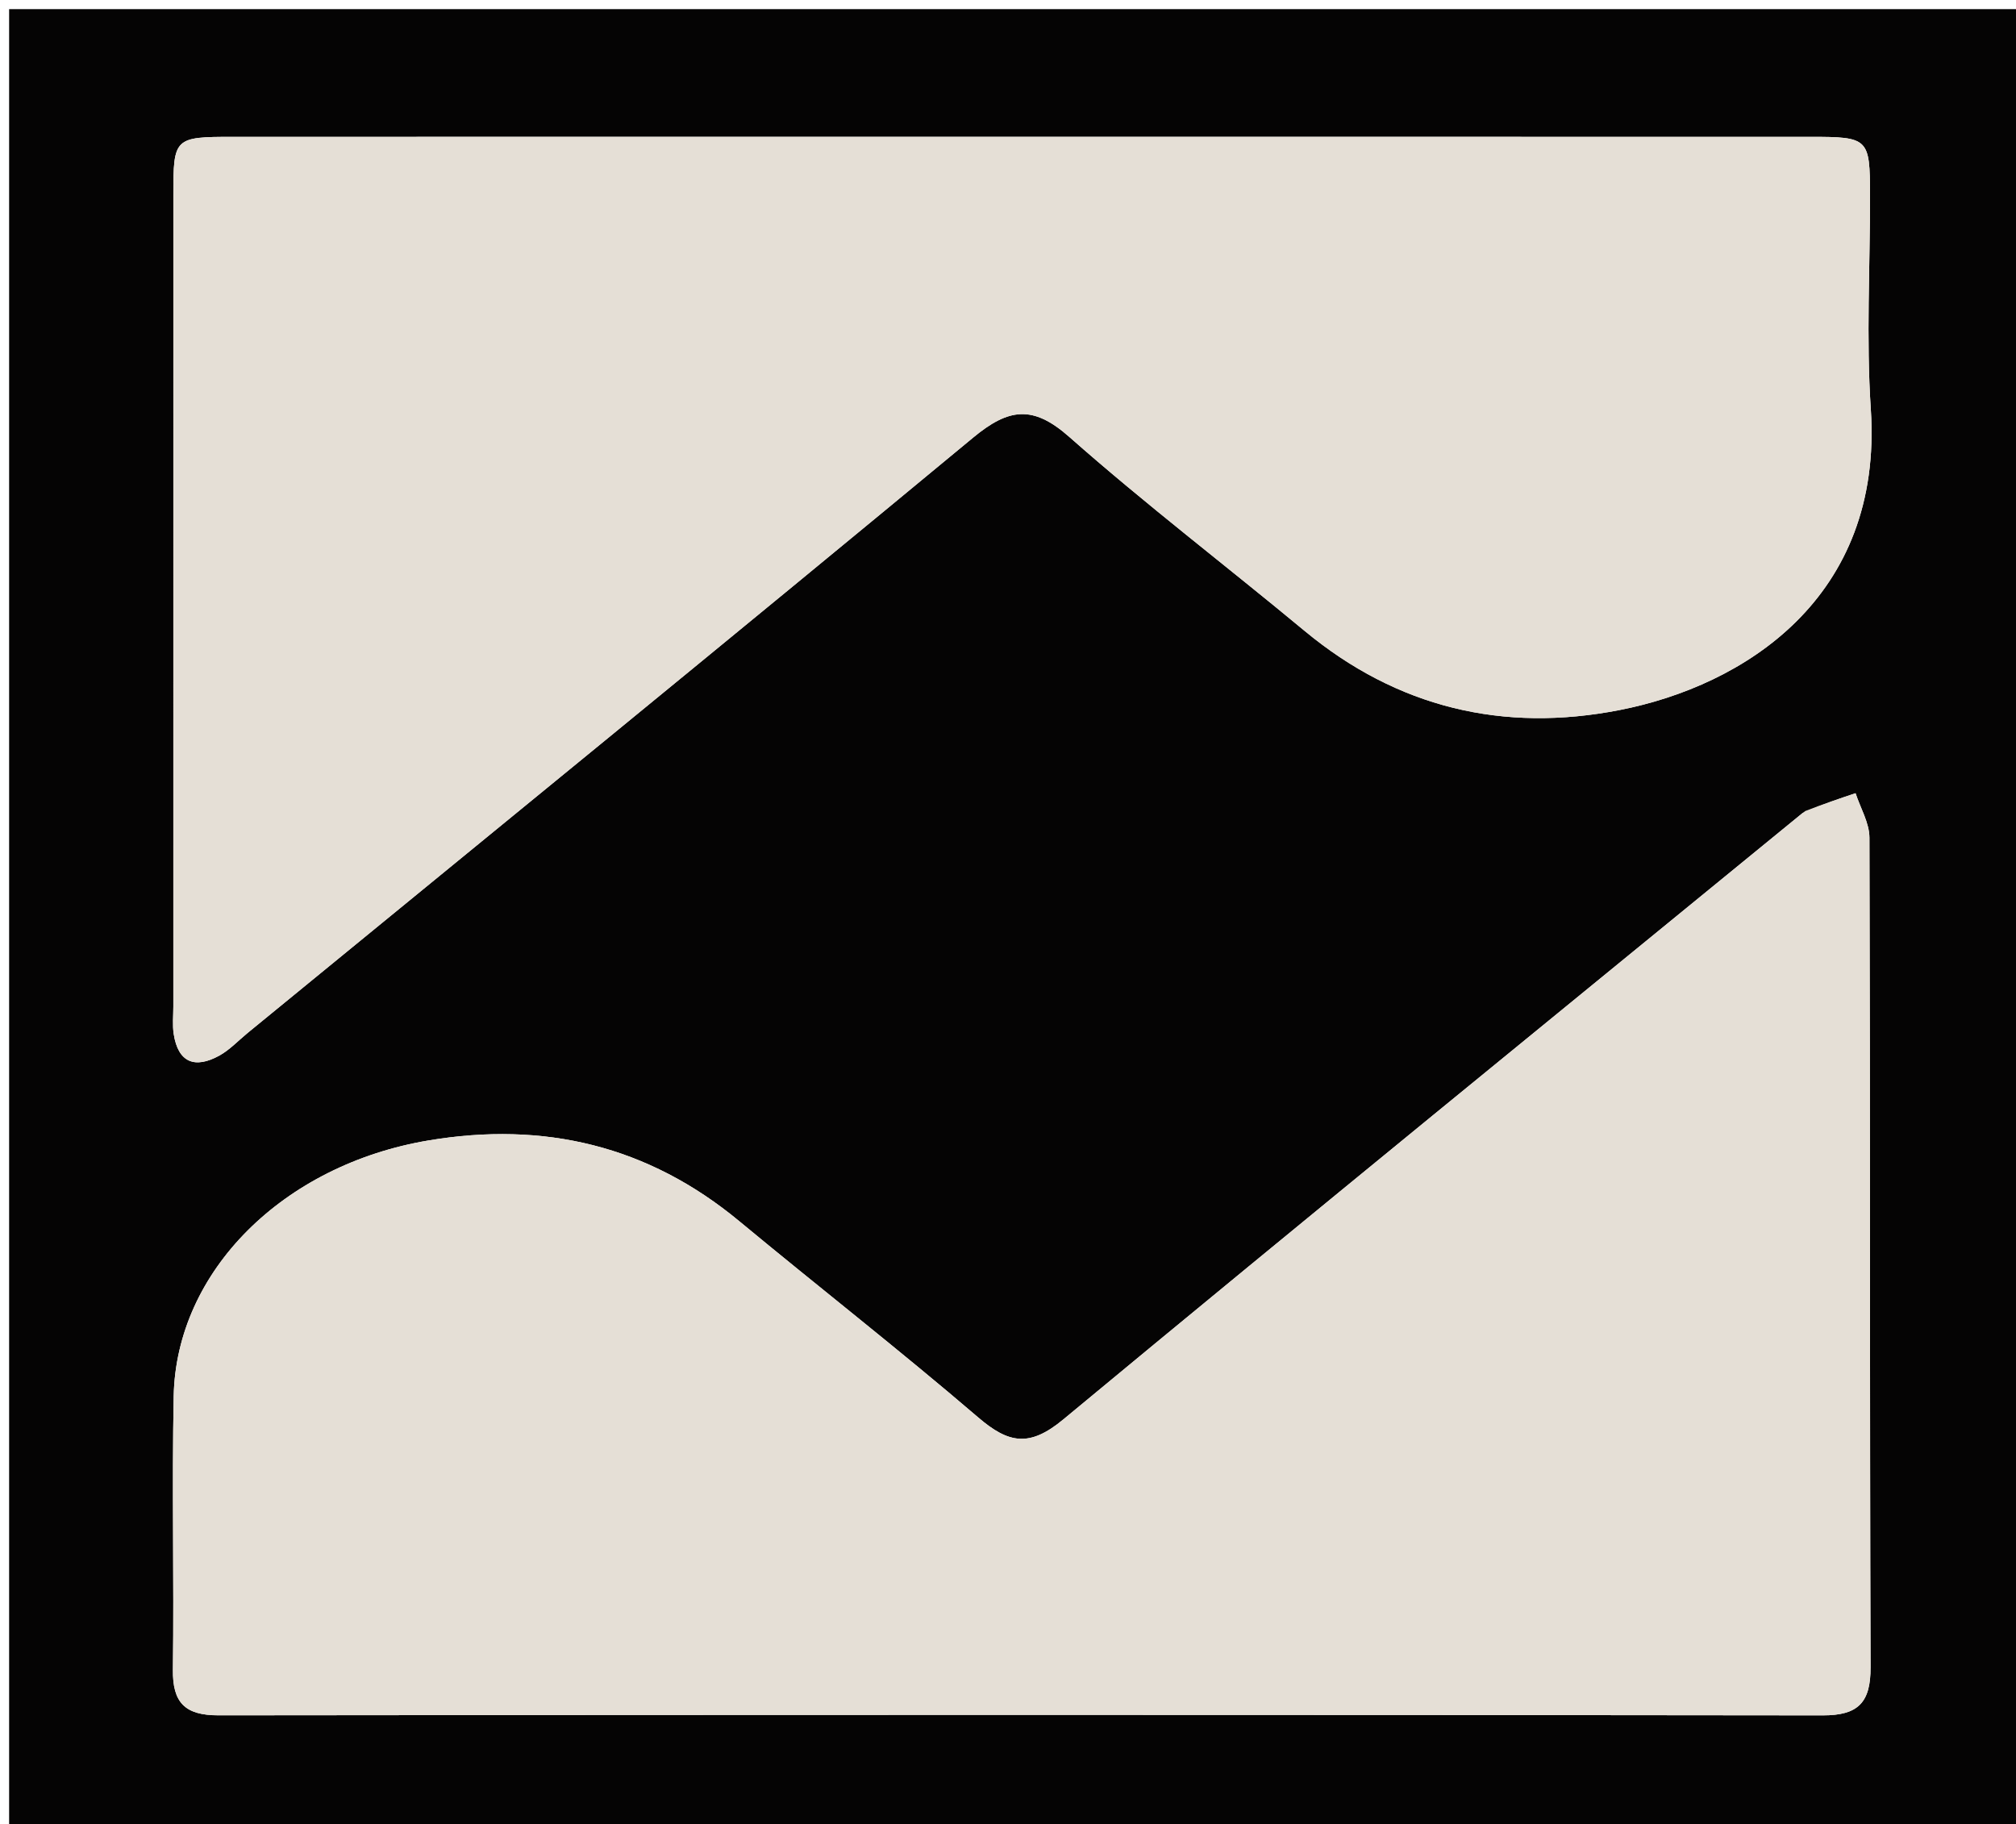 <svg version="1.1" id="Layer_1" xmlns="http://www.w3.org/2000/svg" xmlns:xlink="http://www.w3.org/1999/xlink" x="0px" y="0px"
	 width="100%" viewBox="0 0 221 200" enable-background="new 0 0 221 200" xml:space="preserve">
<path fill="#050404" opacity="1" stroke="none" 
	d="
M132,201 
	C88,201 44.5,201 1,201 
	C1,134.333 1,67.667 1,1 
	C74.667,1 148.333,1 222,1 
	C222,67.667 222,134.333 222,201 
	C192.167,201 162.333,201 132,201 
M92.5,15 
	C70.176,15 47.852,14.996 25.528,15.002 
	C19.099,15.004 19.004,15.094 19.003,21.392 
	C18.996,51.046 18.999,80.701 19.001,110.355 
	C19.001,111.354 18.892,112.372 19.042,113.35 
	C19.53,116.521 21.39,117.18 24.033,115.729 
	C25.18,115.099 26.116,114.082 27.146,113.238 
	C53.675,91.511 80.261,69.853 106.669,47.98 
	C110.563,44.755 113.217,44.363 117.21,47.891 
	C125.554,55.264 134.428,62.036 143.003,69.153 
	C153.163,77.587 164.789,80.346 177.574,77.836 
	C191.11,75.178 206.461,65.6 205.084,44.861 
	C204.567,37.066 205.009,29.207 204.997,21.377 
	C204.988,15.146 204.842,15.003 198.456,15.002 
	C163.471,14.997 128.485,15 92.5,15 
M197.608,89.122 
	C170.568,111.254 143.464,133.309 116.563,155.609 
	C112.882,158.66 110.602,158.278 107.245,155.4 
	C98.663,148.044 89.741,141.087 81.036,133.872 
	C71.038,125.584 59.644,122.898 46.968,125.026 
	C31.059,127.697 19.313,139.35 19.041,153.062 
	C18.843,163.05 19.085,173.047 18.955,183.037 
	C18.908,186.67 20.286,188.051 23.957,188.047 
	C82.577,187.981 141.198,187.977 199.818,188.052 
	C203.716,188.057 205.07,186.64 205.057,182.763 
	C204.955,152.454 205.025,122.144 204.933,91.835 
	C204.928,90.208 203.942,88.584 203.413,86.959 
	C201.667,87.541 199.922,88.124 197.608,89.122 
z"/>
<path fill="#E5DFD6" opacity="1" stroke="none" 
	d="
M93,15 
	C128.485,15 163.471,14.997 198.456,15.002 
	C204.842,15.003 204.988,15.146 204.997,21.377 
	C205.009,29.207 204.567,37.066 205.084,44.861 
	C206.461,65.6 191.11,75.178 177.574,77.836 
	C164.789,80.346 153.163,77.587 143.003,69.153 
	C134.428,62.036 125.554,55.264 117.21,47.891 
	C113.217,44.363 110.563,44.755 106.669,47.98 
	C80.261,69.853 53.675,91.511 27.146,113.238 
	C26.116,114.082 25.18,115.099 24.033,115.729 
	C21.39,117.18 19.53,116.521 19.042,113.35 
	C18.892,112.372 19.001,111.354 19.001,110.355 
	C18.999,80.701 18.996,51.046 19.003,21.392 
	C19.004,15.094 19.099,15.004 25.528,15.002 
	C47.852,14.996 70.176,15 93,15 
z"/>
<path fill="#E5DFD6" opacity="1" stroke="none" 
	d="
M197.892,88.914 
	C199.922,88.124 201.667,87.541 203.413,86.959 
	C203.942,88.584 204.928,90.208 204.933,91.835 
	C205.025,122.144 204.955,152.454 205.057,182.763 
	C205.07,186.64 203.716,188.057 199.818,188.052 
	C141.198,187.977 82.577,187.981 23.957,188.047 
	C20.286,188.051 18.908,186.67 18.955,183.037 
	C19.085,173.047 18.843,163.05 19.041,153.062 
	C19.313,139.35 31.059,127.697 46.968,125.026 
	C59.644,122.898 71.038,125.584 81.036,133.872 
	C89.741,141.087 98.663,148.044 107.245,155.4 
	C110.602,158.278 112.882,158.66 116.563,155.609 
	C143.464,133.309 170.568,111.254 197.892,88.914 
z"/>
</svg>